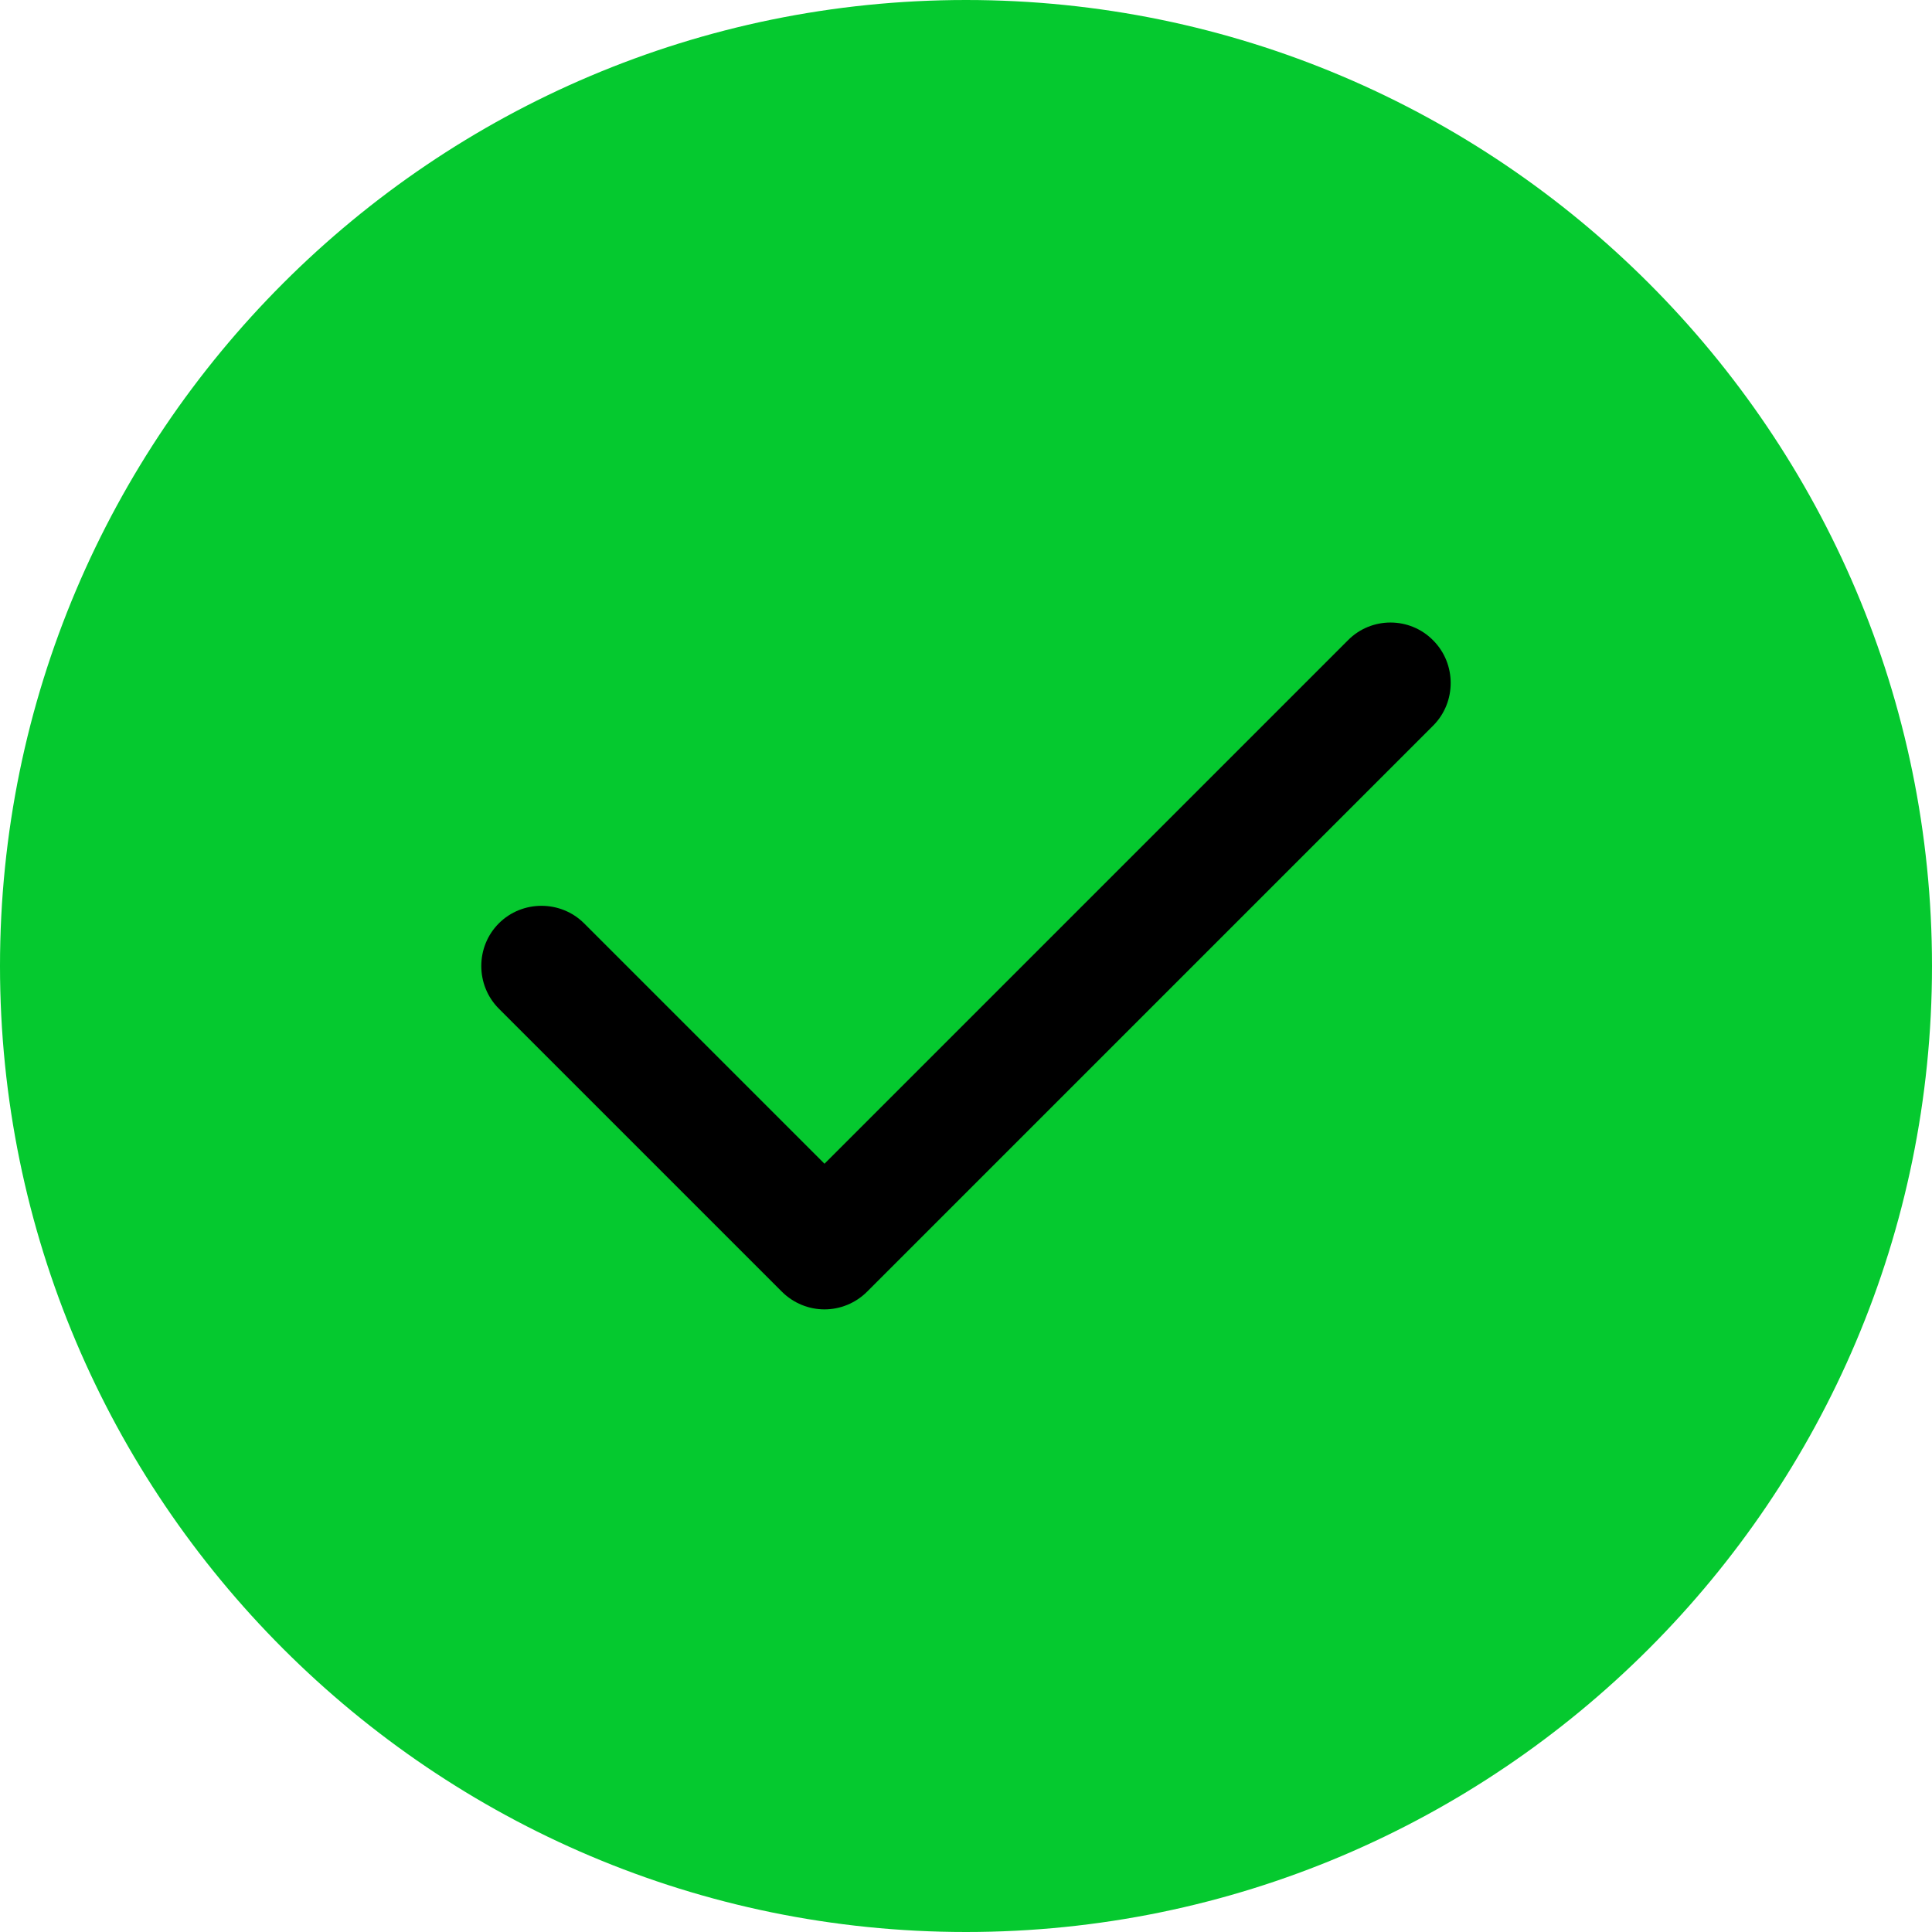 <svg width="512" height="512" viewBox="0 0 512 512" fill="none" xmlns="http://www.w3.org/2000/svg">
<g clip-path="url(#clip0_984_2)">
<path fill-rule="evenodd" clip-rule="evenodd" d="M256 0C114.8 0 0 114.8 0 256C0 397.2 114.8 512 256 512C397.2 512 512 397.2 512 256C512 114.8 397.2 0 256 0Z" fill="#05C92F"/>
<path fill-rule="evenodd" clip-rule="evenodd" d="M379.797 169.7C385.997 175.9 385.997 186.1 379.797 192.3L229.797 342.3C226.697 345.4 222.597 347 218.497 347C214.397 347 210.297 345.4 207.197 342.3L132.197 267.3C125.997 261.1 125.997 250.9 132.197 244.7C138.397 238.5 148.597 238.5 154.797 244.7L218.497 308.4L357.197 169.7C363.397 163.4 373.597 163.4 379.797 169.7Z" fill="black"/>
</g>
<defs>
<clipPath id="clip0_984_2">
<rect width="512" height="512" fill="white"/>
</clipPath>
</defs>
</svg>
